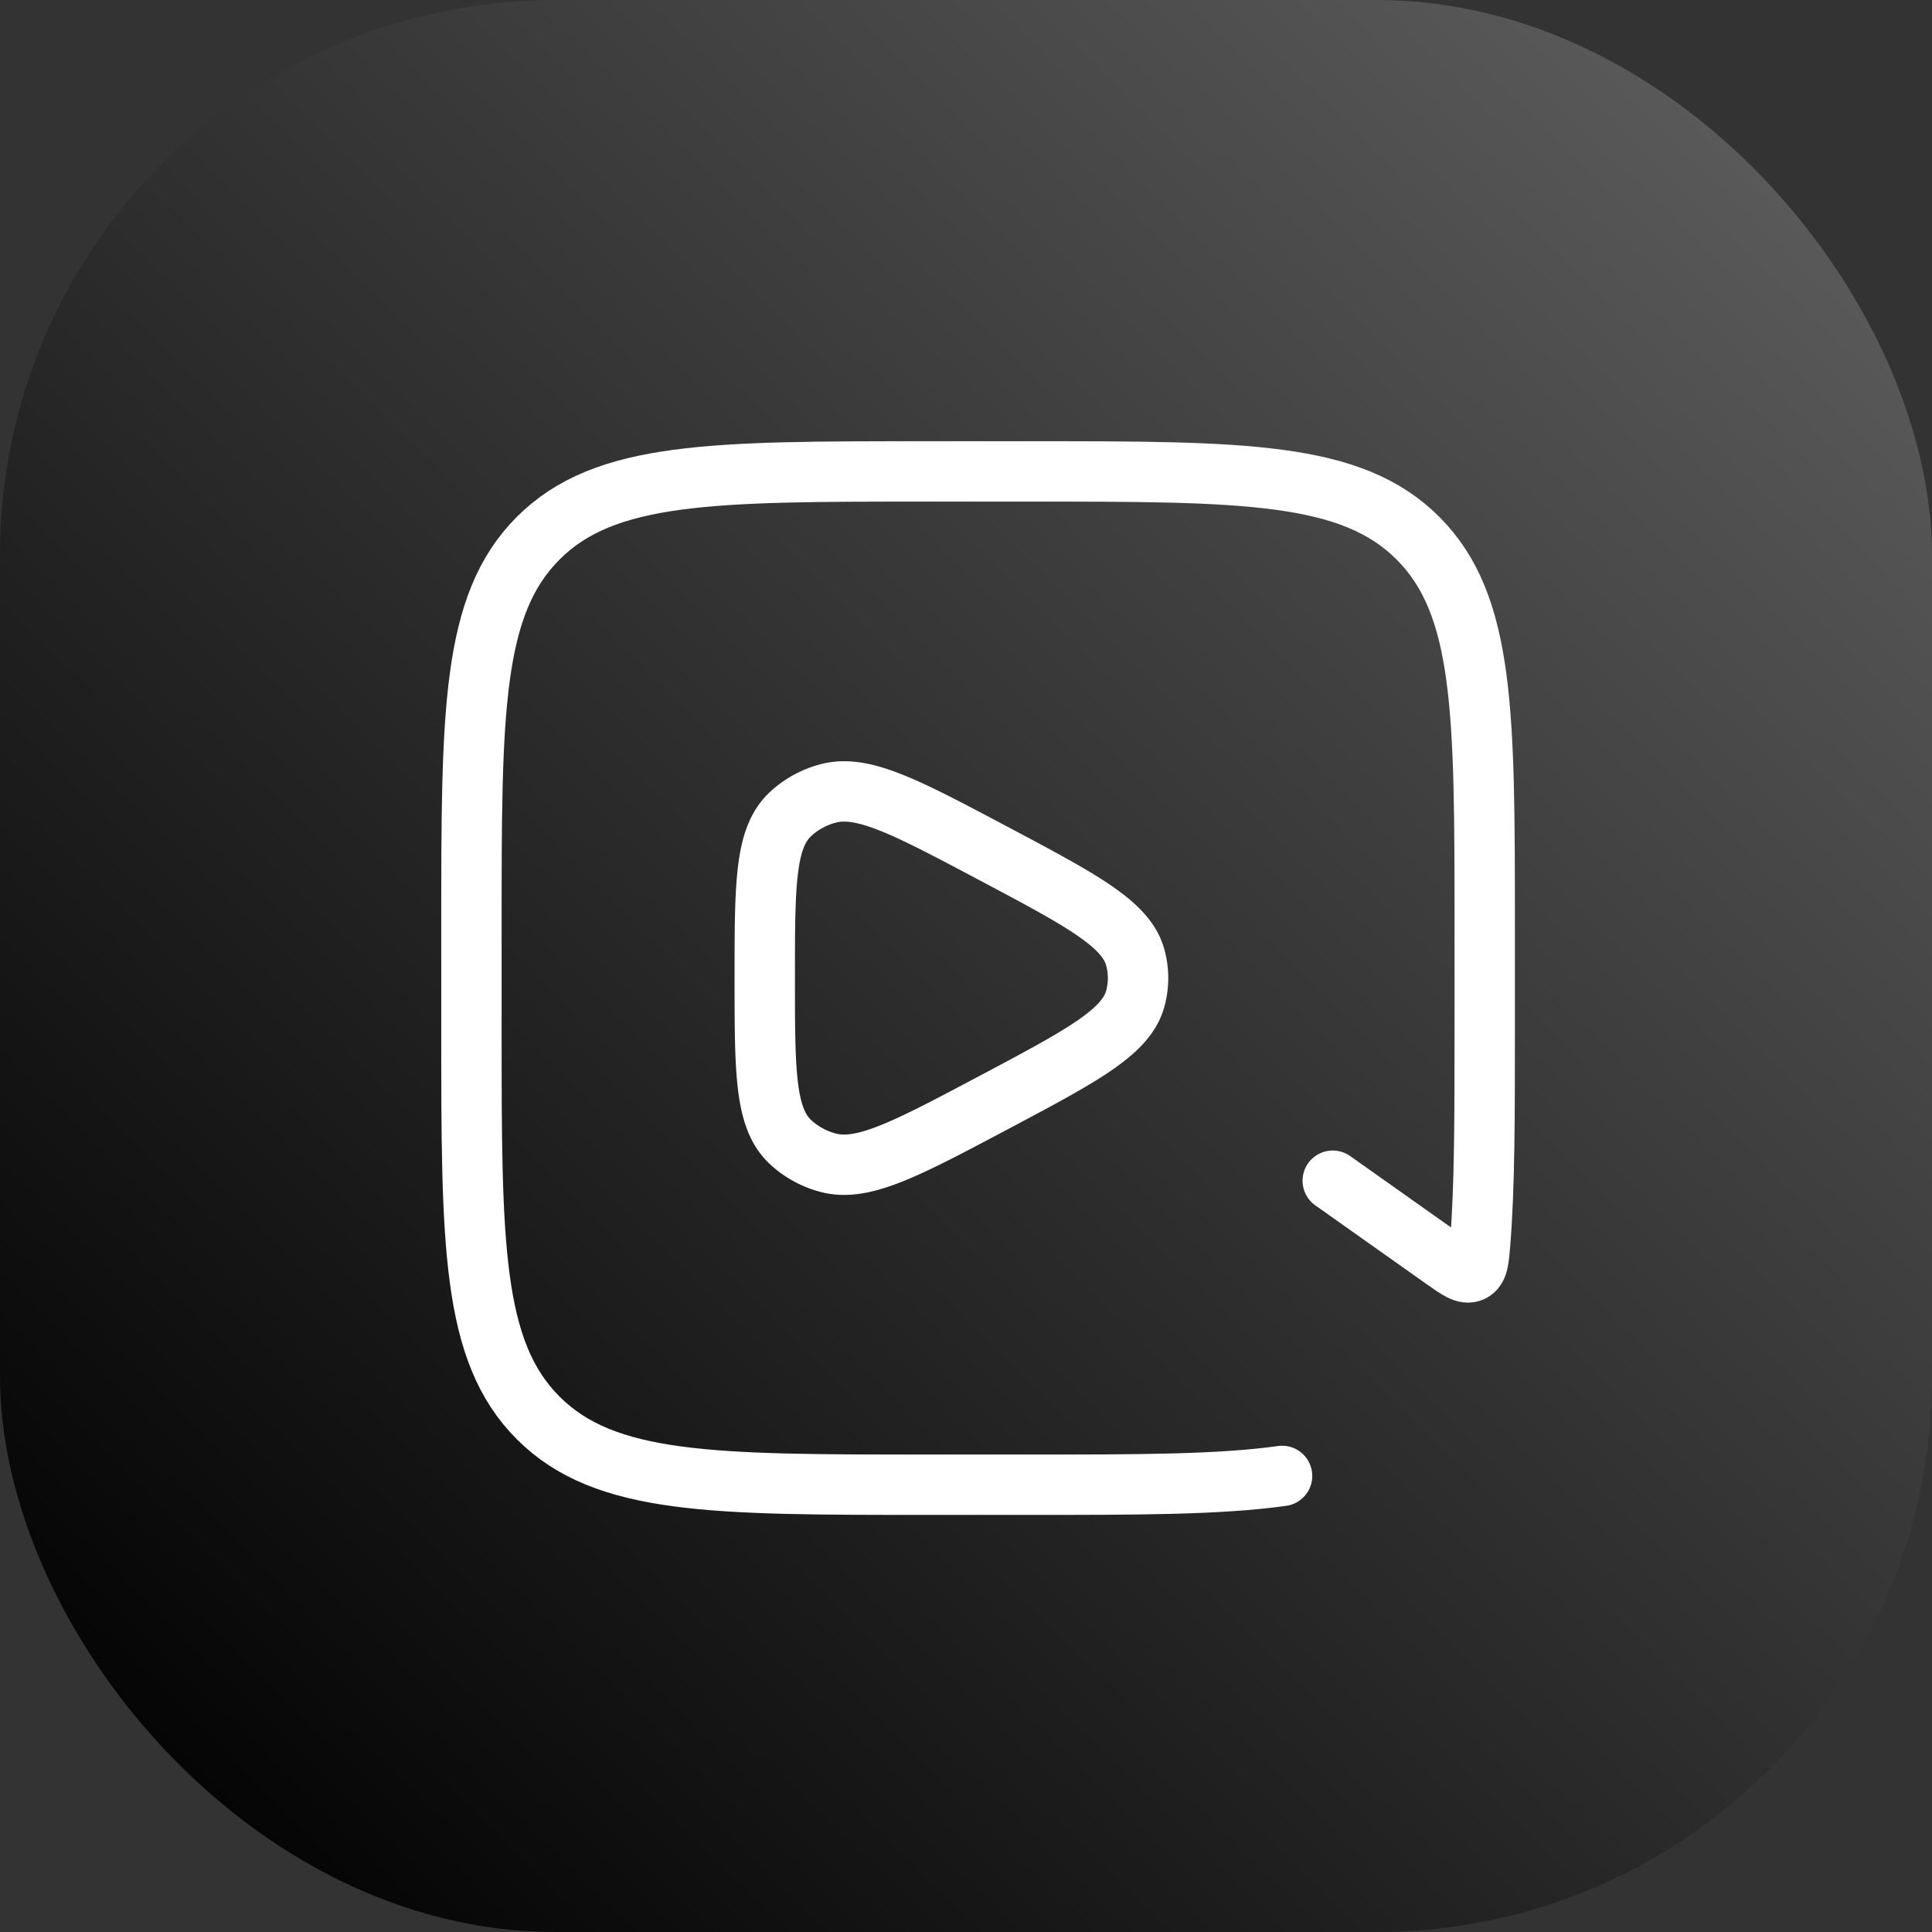 <svg xmlns="http://www.w3.org/2000/svg" fill="none" class="w-10 h-10 rounded-xl" viewBox="0 0 80 80"><rect x="0" y="0" width="80" height="80" fill="#333333" stroke="none"/><rect width="80" height="80" fill="url(#a)" rx="23"/><path stroke="#fff" stroke-linecap="round" stroke-linejoin="round" stroke-width="2.5" d="M53.088 61.115c-2.589.364-5.964.364-10.49.364h-4.196c-8.9 0-13.35 0-16.116-2.765-2.765-2.765-2.765-7.216-2.765-16.117v-4.195c0-8.901 0-13.352 2.765-16.117 2.765-2.765 7.215-2.765 16.116-2.765h4.196c8.9 0 13.351 0 16.116 2.765 2.765 2.765 2.765 7.216 2.765 16.117v4.195c0 3.631 0 6.522-.187 8.86-.058.716-.087 1.075-.35 1.198s-.564-.09-1.166-.516l-4.59-3.248" style="--darkreader-inline-stroke:#e8e6e3"/><path stroke="#fff" stroke-linejoin="round" stroke-width="2.5" d="M47.004 41.372c-.39 1.384-2.235 2.362-5.923 4.318-3.567 1.89-5.35 2.836-6.787 2.456a3.653 3.653 0 0 1-1.572-.866c-1.055-.995-1.055-2.923-1.055-6.78s0-5.785 1.055-6.78c.437-.41.978-.71 1.572-.866 1.437-.38 3.22.565 6.787 2.456 3.688 1.956 5.533 2.934 5.923 4.318a3.206 3.206 0 0 1 0 1.744Z" style="--darkreader-inline-stroke:#e8e6e3"/><defs><linearGradient id="a" x1="124.5" x2="3" y1="-48" y2="76.5" gradientUnits="userSpaceOnUse"><stop offset=".383" stop-color="#616161" style="--darkreader-inline-stopcolor:#494f52"/><stop offset="1"/></linearGradient></defs></svg>